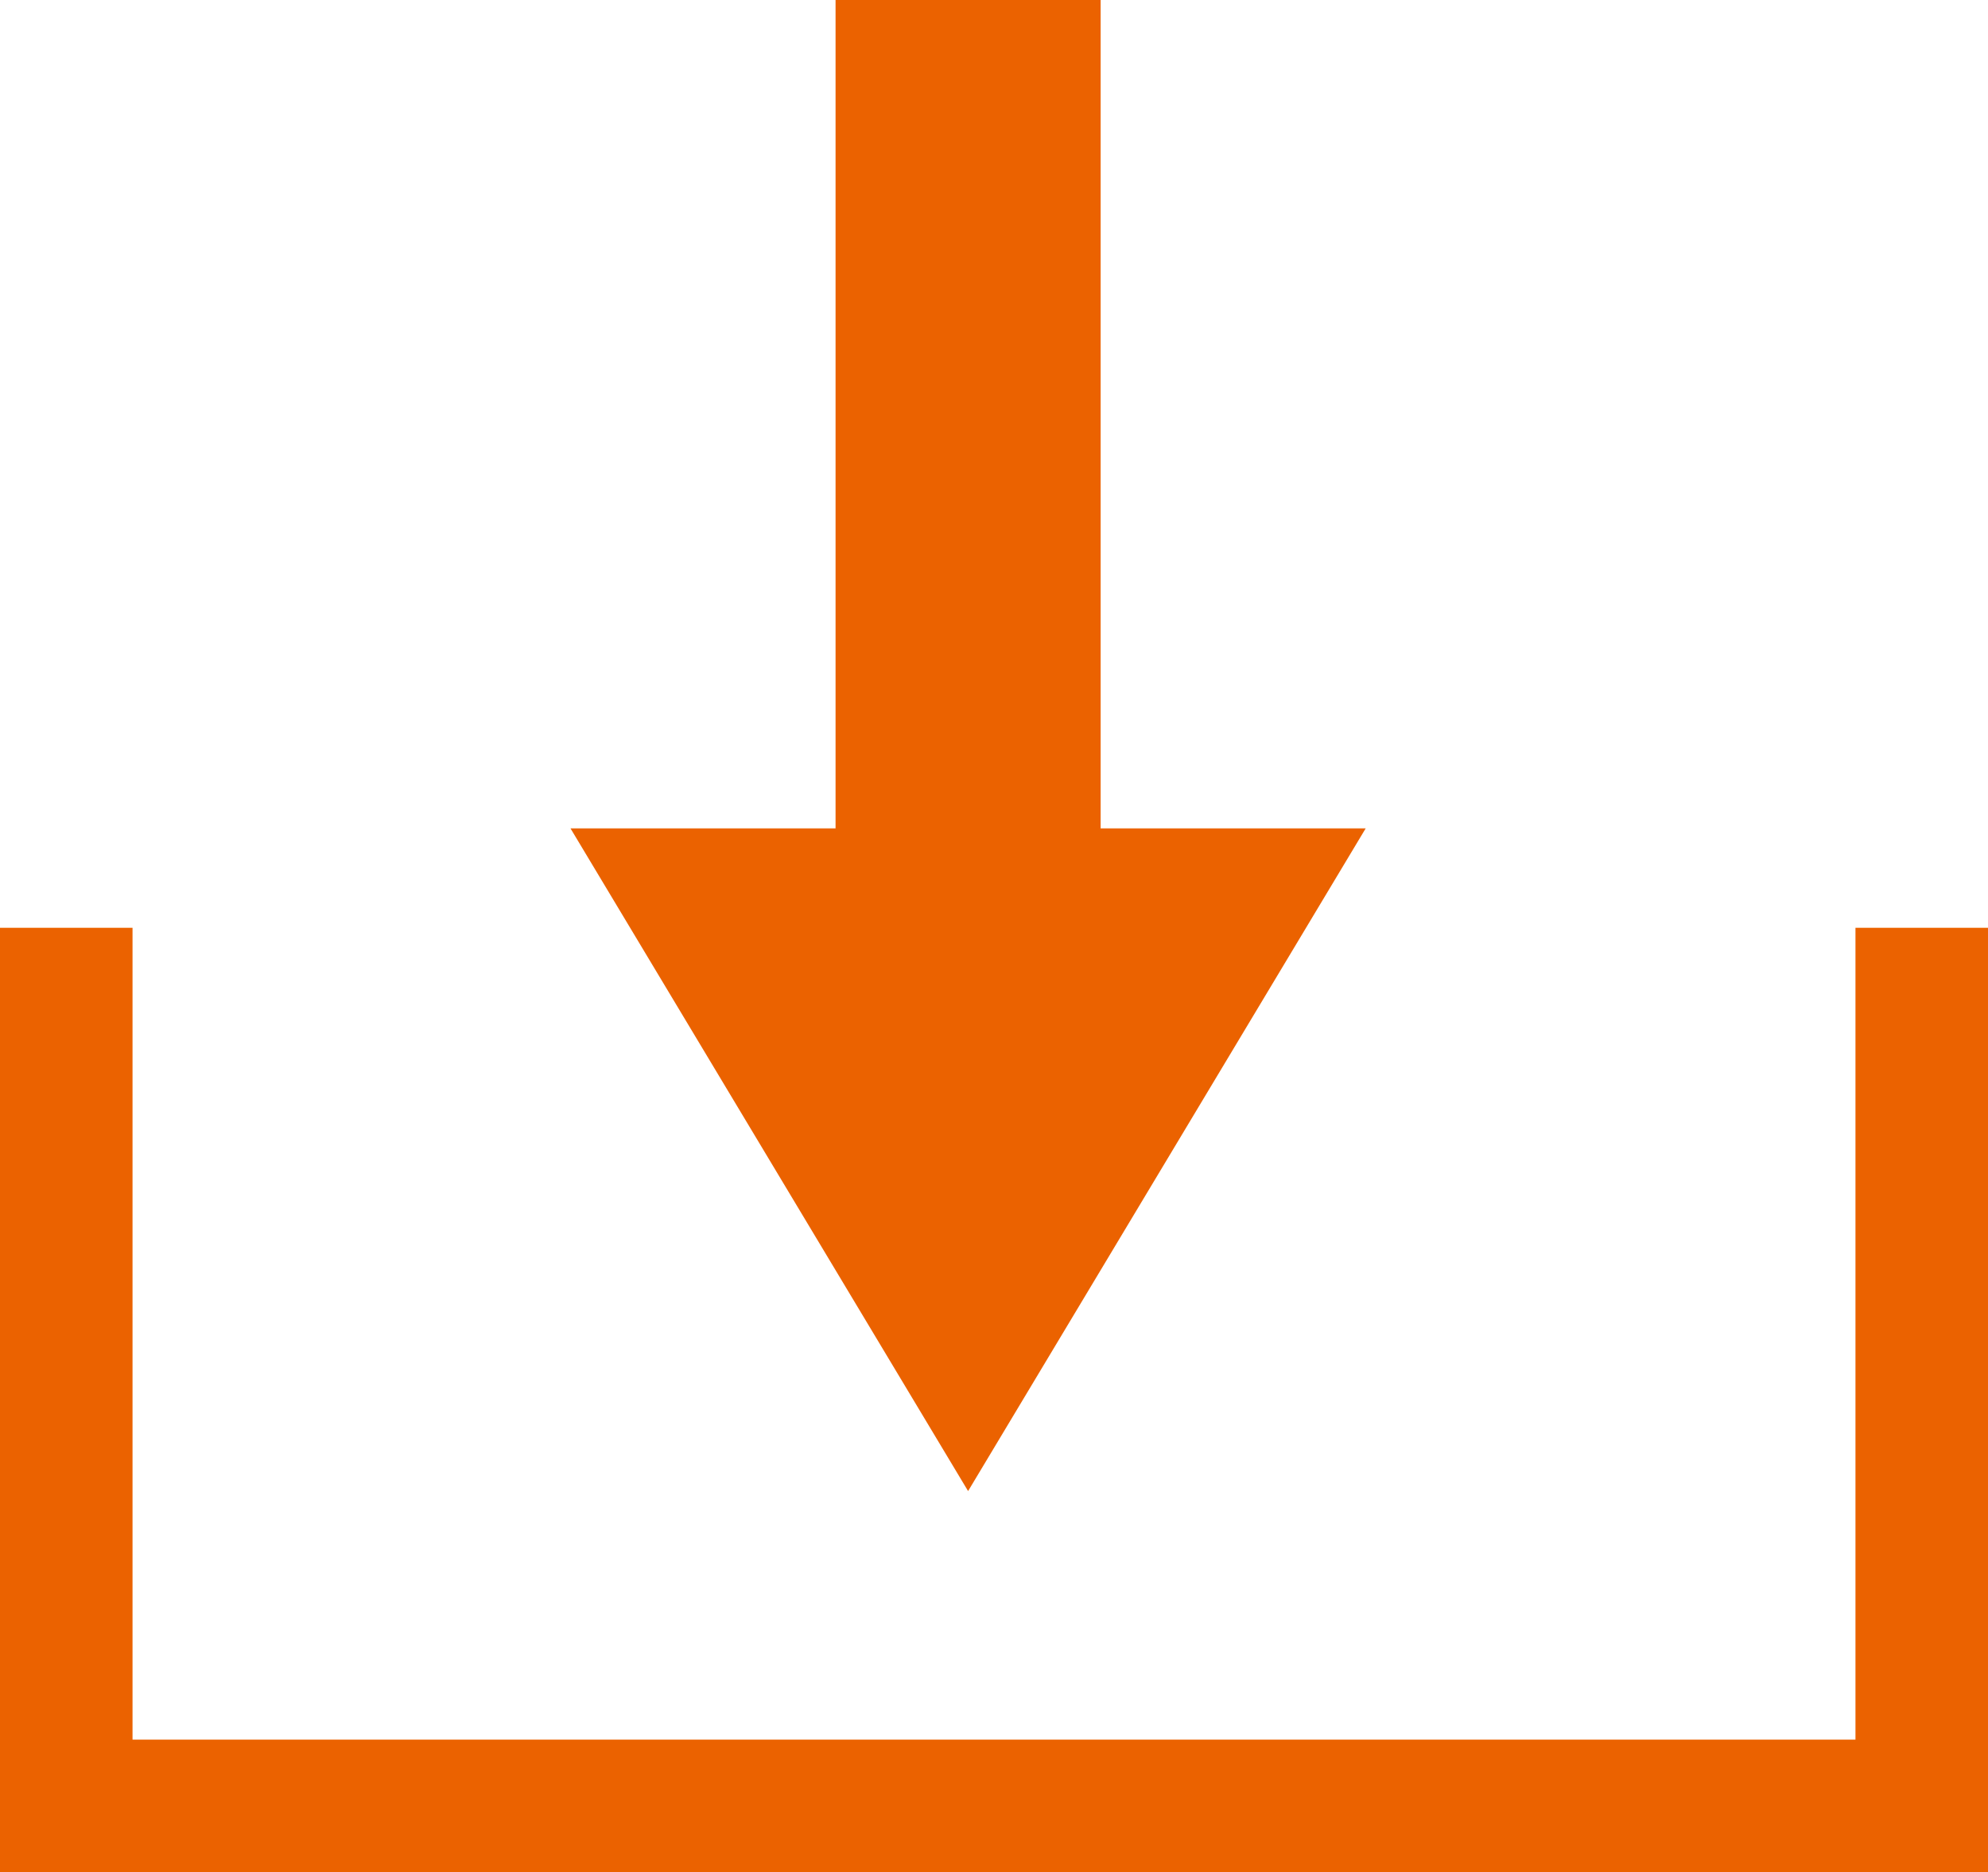 <svg xmlns="http://www.w3.org/2000/svg" width="30" height="28.25" viewBox="0 0 30 28.25">
  <g id="グループ_7390" data-name="グループ 7390" transform="translate(-1724.391 -36.375)">
    <line id="線_315" data-name="線 315" y2="19" transform="translate(1739 36.375)" fill="none" stroke="#eb6200" stroke-width="4"/>
    <path id="多角形_82" data-name="多角形 82" d="M6,0l6,10H0Z" transform="translate(1745 58.875) rotate(180)" fill="#eb6200"/>
    <path id="パス_20647" data-name="パス 20647" d="M-7448-7967v13.25h28V-7967" transform="translate(9173.391 8017.375)" fill="none" stroke="#eb6200" stroke-width="2"/>
  </g>
</svg>
